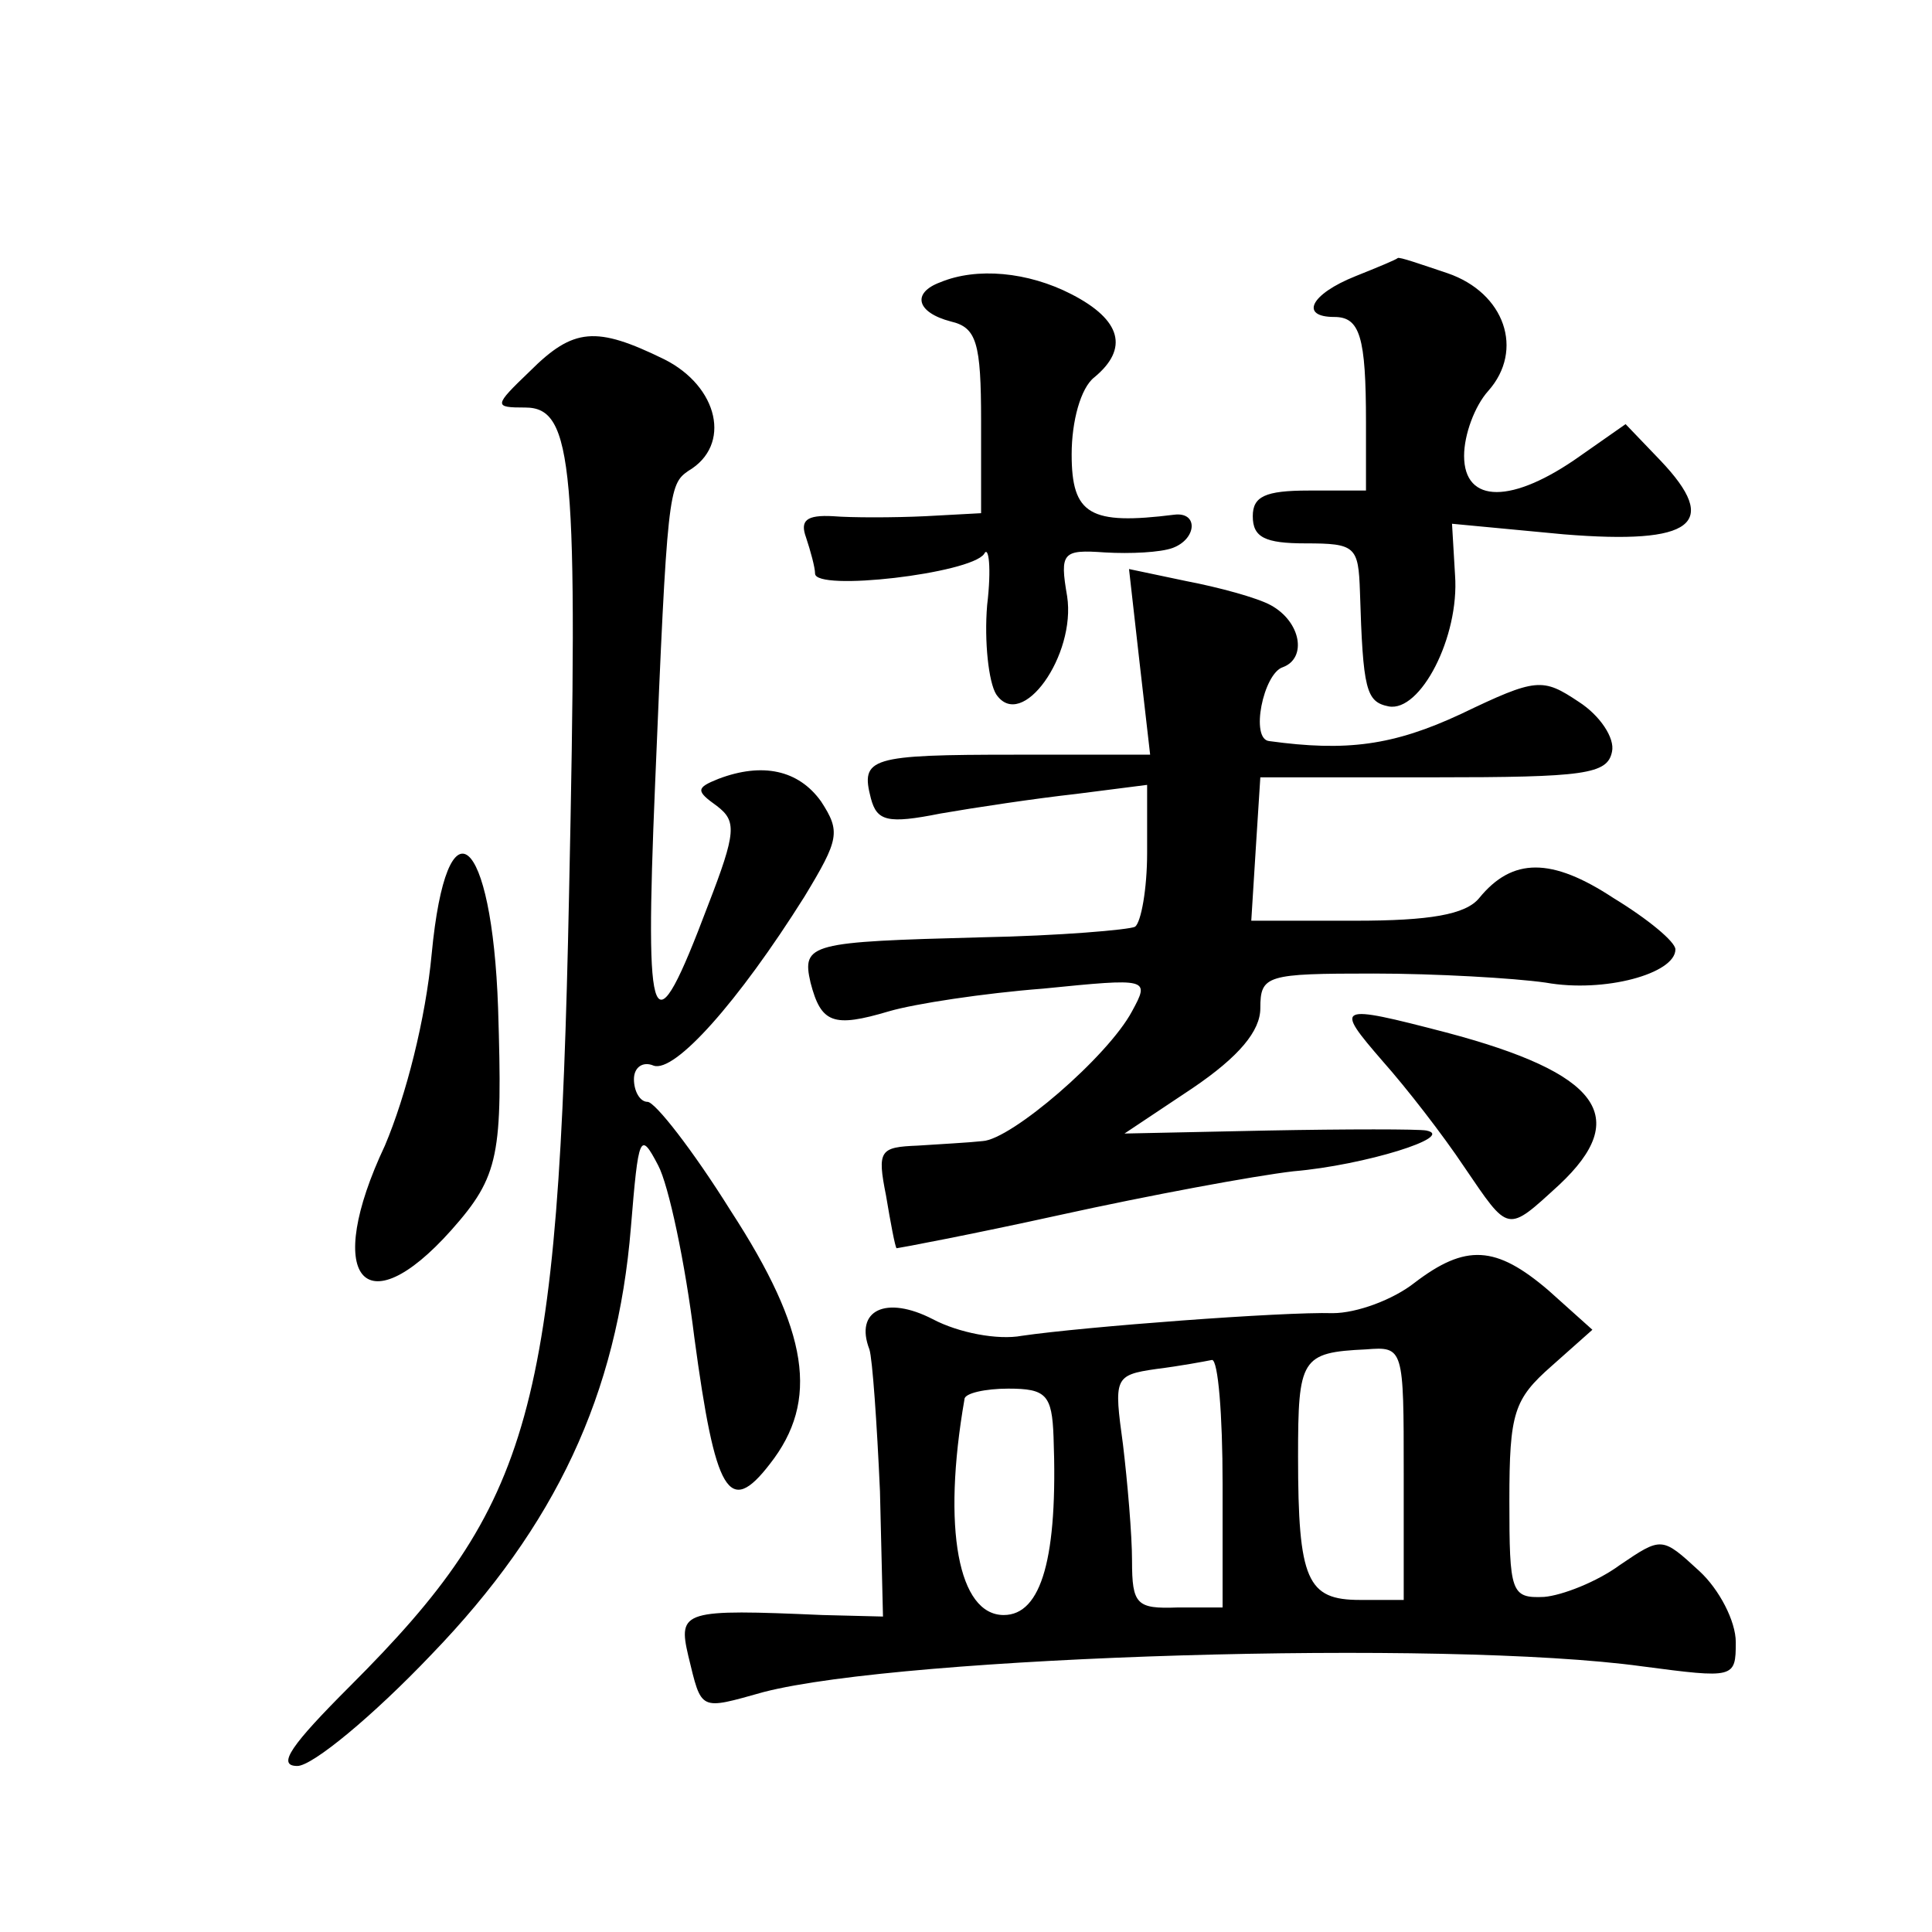 <?xml version="1.0" standalone="no"?>
<!DOCTYPE svg PUBLIC "-//W3C//DTD SVG 20010904//EN"
 "http://www.w3.org/TR/2001/REC-SVG-20010904/DTD/svg10.dtd">
<svg version="1.0" xmlns="http://www.w3.org/2000/svg"
 width="128pt" height="128pt" viewBox="0 0 128 128"
 preserveAspectRatio="xMidYMid meet">
<g transform="translate(0,128) scale(0.1,-0.1)"
fill="#0" stroke="none">
<path d="M898 1097 c-30 -12 -37 -27 -14 -27 17 0 21 -13 21 -70 l0 -45 -38 0 c-29
0 -37 -4 -37 -17 0 -14 8 -18 35 -18 33 0 35 -2 36 -32 2 -65 4 -73 19 -76 21 -4
47 46 44 87 l-2 34 74 -7 c86 -7 104 7 64 49 l-23 24 -30 -21 c-45 -32 -77 -32
-77 0 0 14 7 33 16 43 24 27 11 65 -27 78 -18 6 -32 11 -33 10 -1 -1 -13 -6 -28
-12z M623 1093 c-19 -7 -16 -20 7 -26 17 -4 20 -14 20 -66 l0 -61 -37 -2 c-21 -1
-49 -1 -61 0 -18 1 -22 -3 -18 -14 3 -9 6 -20 6 -24 0 -12 103 0 112 13 3 6 5 -9
2 -34 -2 -24 1 -51 6 -59 17 -25 53 26 47 65 -5 29 -3 31 25 29 17 -1 37 0 45 3
16 6 17 24 1 22 -56 -7 -68 0 -68 40 0 22 6 44 15 51 23 19 18 38 -15 55 -29 15
-63 18 -87 8z M351 1034 c-24 -23 -24 -24 -3 -24 32 0 35 -39 29 -323 -7 -343 -24
-403 -145 -524 -39 -39 -49 -53 -35 -53 10 0 50 33 89 74 82 85 123 172 132 283
5 61 6 64 18 41 7 -13 18 -65 24 -114 14 -104 23 -119 50 -84 33 42 26 88 -26 168
-25 40 -50 72 -55 72 -5 0 -9 7 -9 15 0 8 6 12 13 9 14 -5 56 42 100 112 23 38
24 43 11 63 -15 21 -39 26 -68 15 -15 -6 -15 -8 -1 -18 13 -10 13 -17 -6 -66 -37
-98 -42 -87 -35 80 8 194 9 199 22 208 29 17 20 56 -16 74 -45 22 -60 21 -89 -8z
M755 841 l7 -61 -89 0 c-97 0 -103 -2 -96 -29 4 -15 11 -17 46 -10 23 4 63 10 90
13 l47 6 0 -45 c0 -24 -4 -46 -8 -49 -4 -2 -50 -6 -102 -7 -113 -3 -119 -4 -113
-30 7 -27 15 -30 52 -19 17 5 63 12 102 15 70 7 71 7 59 -15 -16 -30 -80 -85 -99
-86 -9 -1 -28 -2 -43 -3 -25 -1 -27 -3 -21 -33 3 -18 6 -34 7 -35 1 0 49 9 108
22 59 13 129 26 155 29 47 4 108 23 88 27 -5 1 -53 1 -105 0 l-95 -2 45 30 c31
21 45 38 45 53 0 22 4 23 75 23 41 0 93 -3 114 -6 39 -7 86 6 86 22 0 5 -18 20
-41 34 -41 27 -67 27 -89 0 -9 -11 -33 -15 -82 -15 l-69 0 3 48 3 47 115 0 c100
0 115 2 118 17 2 9 -8 24 -22 33 -24 16 -28 16 -78 -8 -45 -21 -76 -25 -127 -18
-13 1 -4 45 9 49 16 6 12 30 -8 41 -9 5 -35 12 -56 16 l-38 8 7 -62z M286 648 c-4
-43 -17 -94 -31 -127 -41 -87 -14 -121 44 -56 32 36 34 50 31 147 -4 116 -34 141
-44 36z M916 577 c16 -18 40 -49 54 -70 30 -44 28 -44 63 -12 48 45 27 74 -75 101
-73 19 -74 18 -42 -19z M937 430 c-14 -11 -38 -20 -54 -20 -33 1 -165 -9 -206 -15
-16 -3 -42 2 -59 11 -31 16 -52 6 -42 -20 2 -6 5 -49 7 -94 l2 -83 -40 1 c-92 4
-96 3 -89 -27 9 -37 7 -36 50 -24 93 24 451 35 582 17 61 -8 62 -8 62 16 0 14 -11
35 -24 47 -25 23 -25 23 -53 4 -15 -11 -38 -20 -50 -21 -22 -1 -23 3 -23 64 0 58
3 67 28 89 l27 24 -29 26 c-35 30 -55 31 -89 5z m-7 -126 l0 -84 -29 0 c-35 0 -41
13 -41 95 0 65 2 69 45 71 25 2 25 1 25 -82z m-120 -7 l0 -82 -30 0 c-27 -1 -30
2 -30 31 0 17 -3 52 -6 77 -6 44 -6 46 22 50 16 2 32 5 37 6 4 0 7 -36 7 -82z m-112
31 c3 -80 -8 -118 -33 -118 -30 0 -41 57 -26 143 0 4 14 7 29 7 25 0 29 -4 30 -32z"/>
</g>
</svg>
